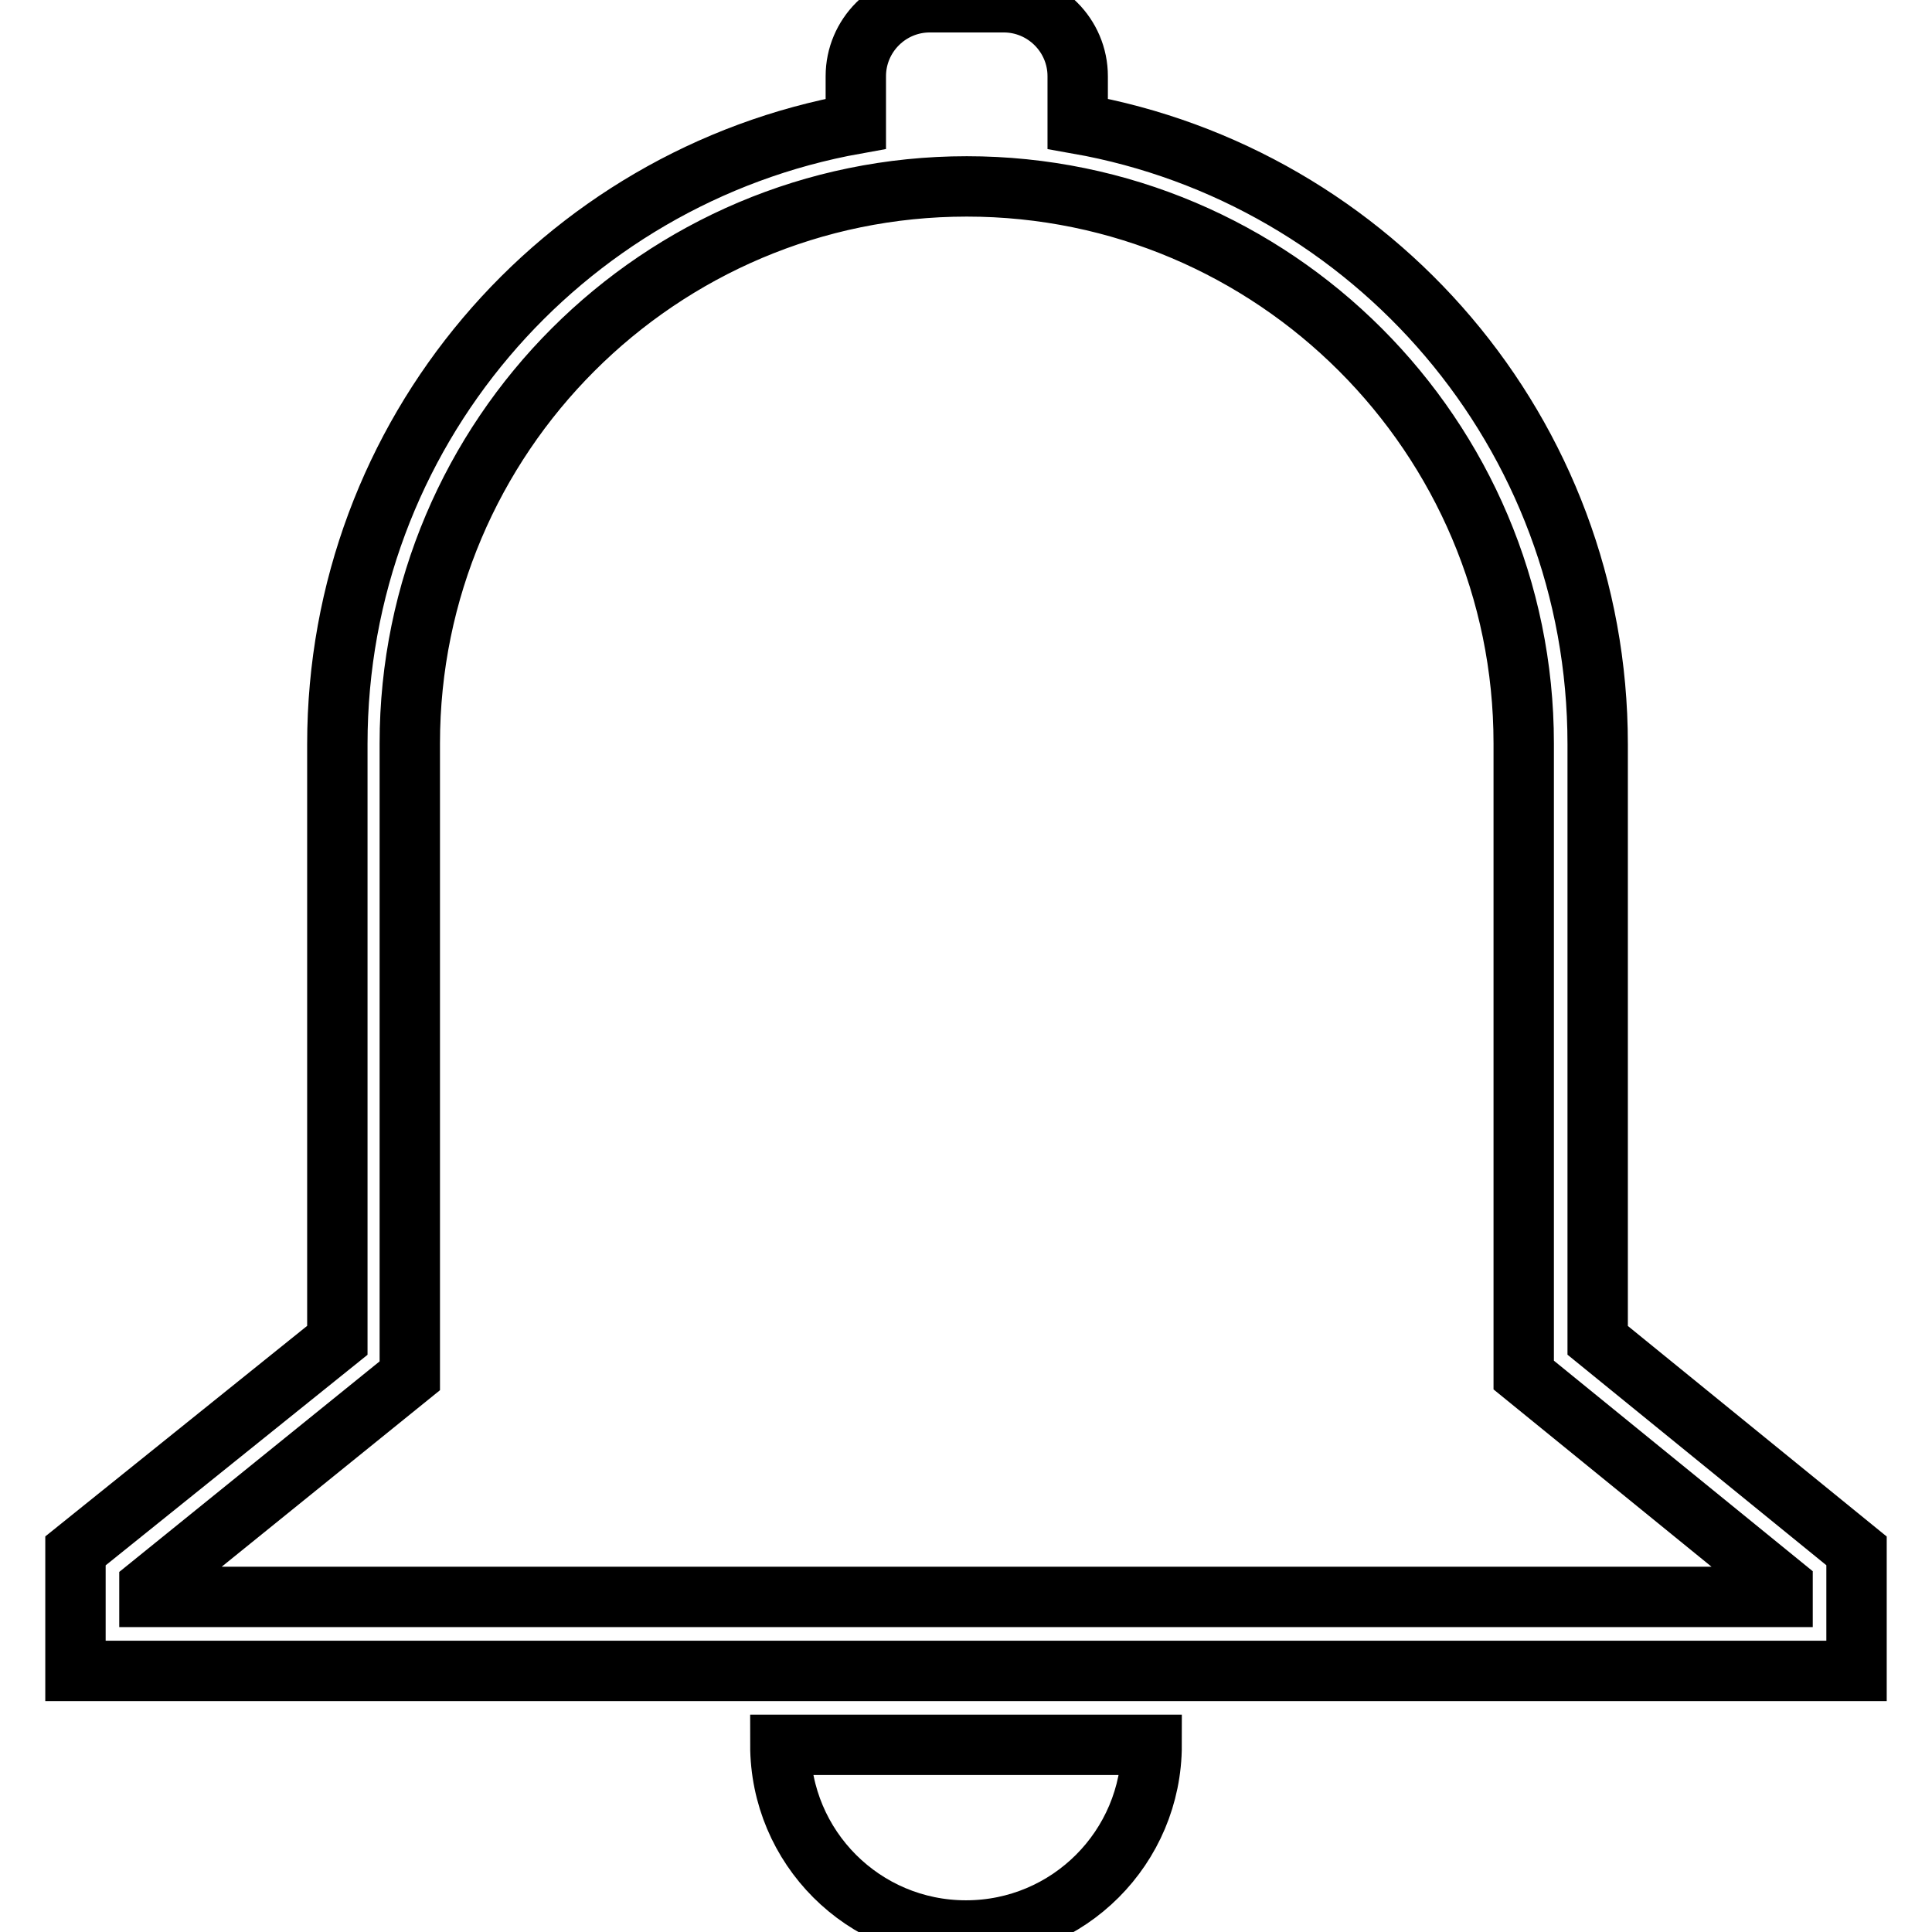 <?xml version="1.0" encoding="utf-8"?>
<!-- Svg Vector Icons : http://www.onlinewebfonts.com/icon -->
<!DOCTYPE svg PUBLIC "-//W3C//DTD SVG 1.1//EN" "http://www.w3.org/Graphics/SVG/1.1/DTD/svg11.dtd">
<svg version="1.1" xmlns="http://www.w3.org/2000/svg" xmlns:xlink="http://www.w3.org/1999/xlink" x="0px" y="0px" viewBox="0 0 256 256" enable-background="new 0 0 256 256" xml:space="preserve">
<g> <path stroke-width="8" fill-opacity="0" stroke="#000000"  d="M211.7,177.6v-79c0-41.2-29.8-75.3-68.9-82.2v-6.3c0-5.4-4.4-9.8-9.8-9.8h-9.8c-5.4,0-9.8,4.4-9.8,9.8v6.3 c-39.1,7-68.7,41.1-68.7,82.2v79L10,205.5v15.9h236v-15.9L211.7,177.6L211.7,177.6z M236.1,211.6H19.8v-1.4l34.5-27.9V98.5 c0-40.7,33.1-73.8,73.8-73.8c40.7,0,73.8,33.1,73.8,73.8v83.7l34.3,27.9V211.6L236.1,211.6z M128,255.8c13.6,0,24.6-11,24.6-24.6 h-49.2C103.4,244.8,114.4,255.8,128,255.8L128,255.8z"/></g>
</svg>